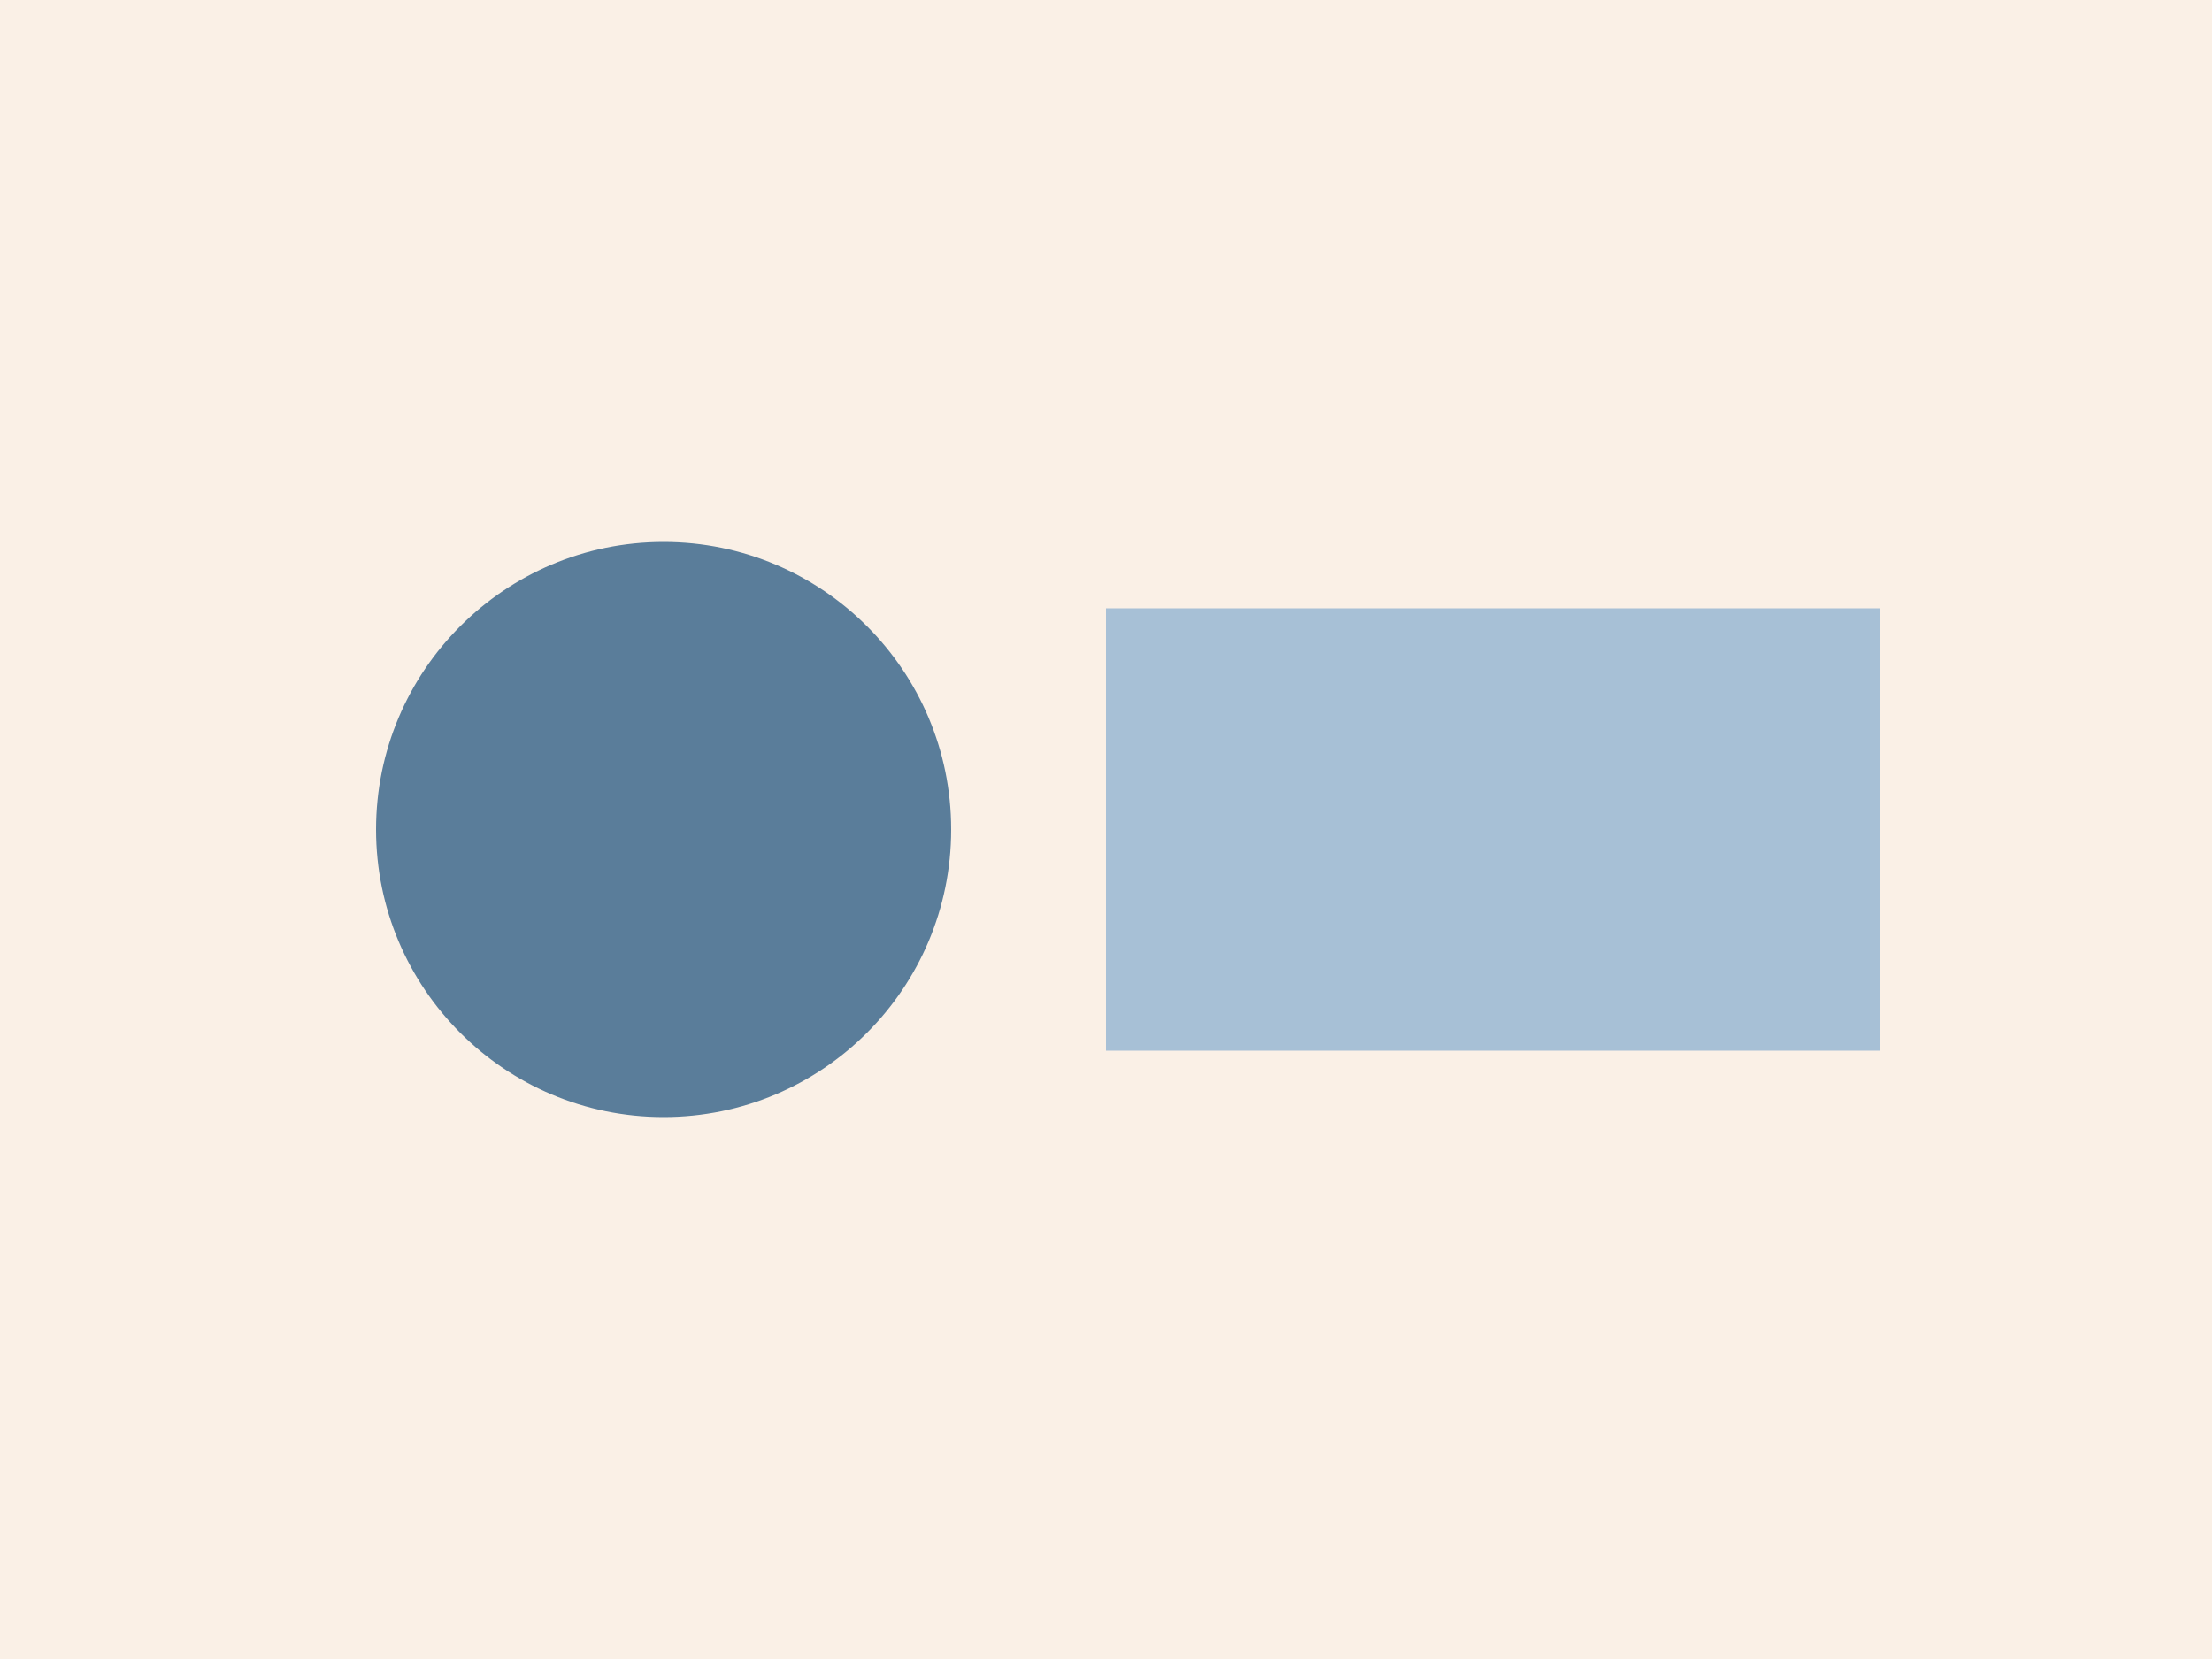 <svg xmlns="http://www.w3.org/2000/svg" viewBox="0 0 200 150"><path fill="linen" d="M0 0h200v150H0z"/><circle cx="60" cy="75" r="26" fill="#5A7D9A"/><path fill="#A7C0D6" d="M100 55h70v40h-70z"/></svg>